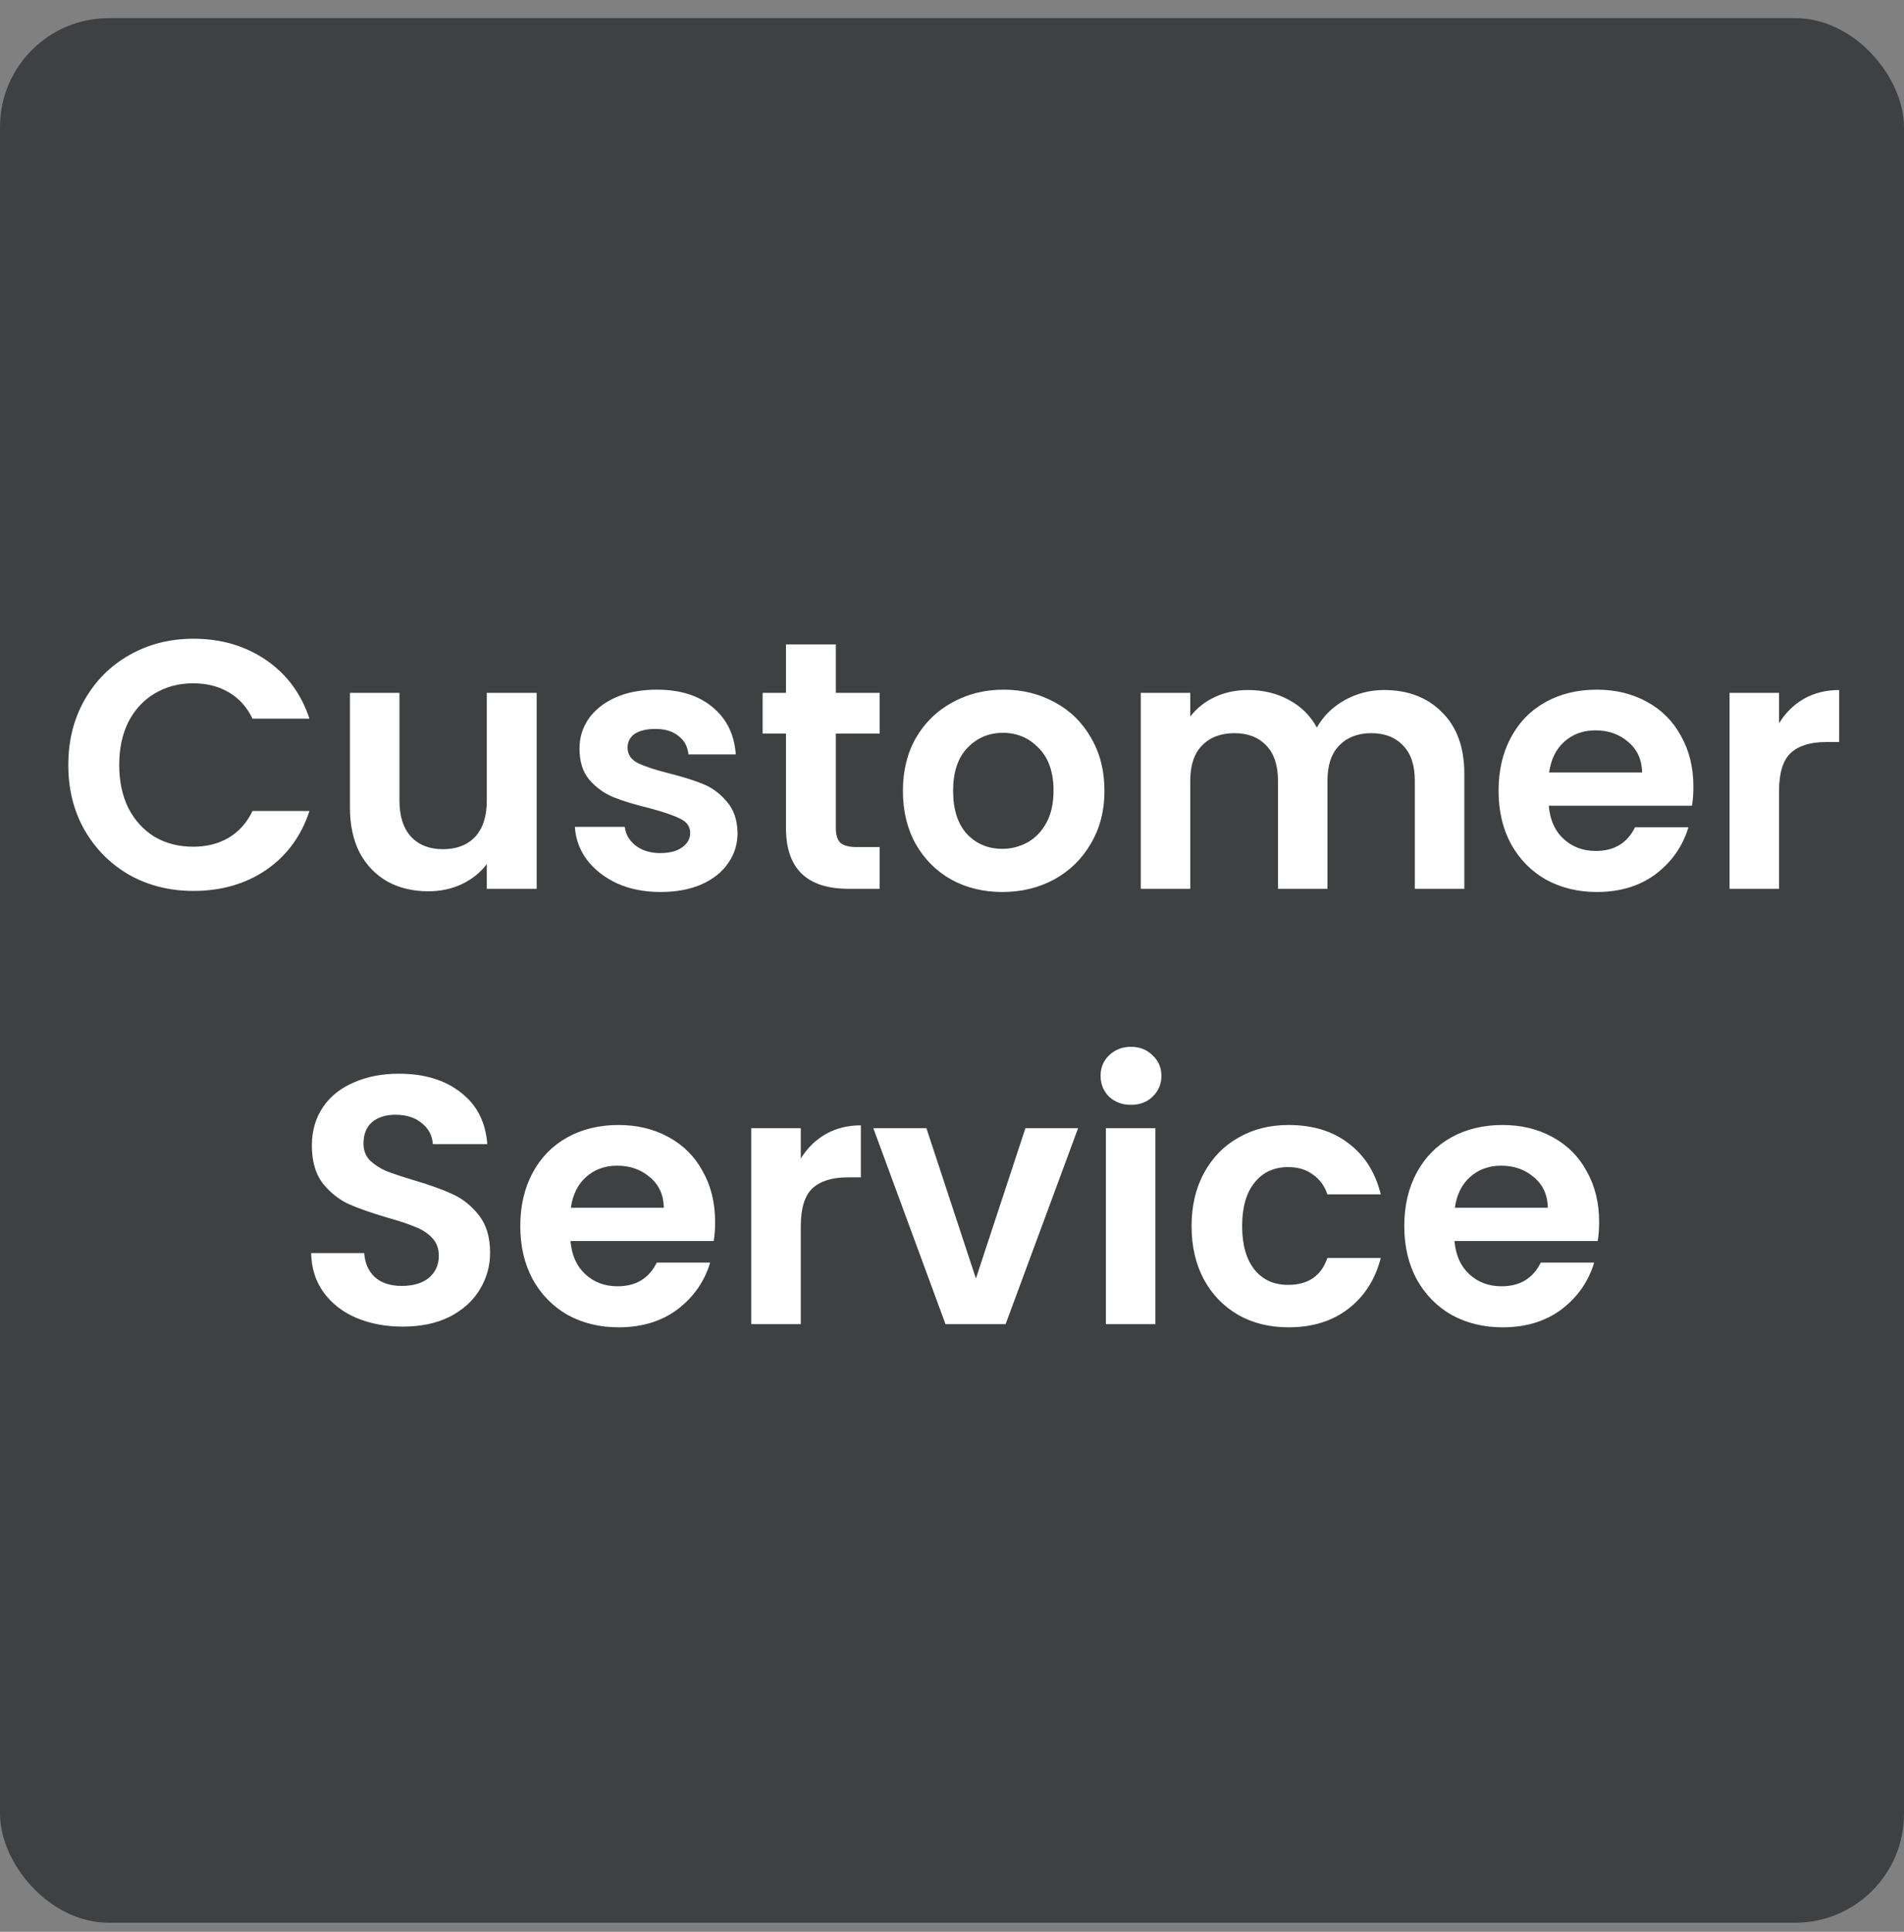 <svg width="70" height="71" viewBox="0 0 70 71" fill="none" xmlns="http://www.w3.org/2000/svg">
<rect x="0" y="0" width="70" height="71" fill="#808080" stroke="none"/>
<rect y="0.667" width="70" height="70" rx="4" fill="#3F4042"/>
<path d="M2.511 28.117C2.511 27.224 2.71 26.427 3.109 25.725C3.516 25.014 4.066 24.464 4.76 24.074C5.462 23.675 6.246 23.476 7.113 23.476C8.127 23.476 9.015 23.736 9.778 24.256C10.54 24.776 11.073 25.495 11.377 26.414H9.284C9.076 25.981 8.781 25.656 8.4 25.439C8.027 25.222 7.594 25.114 7.1 25.114C6.571 25.114 6.099 25.24 5.683 25.491C5.275 25.734 4.955 26.08 4.721 26.531C4.495 26.982 4.383 27.51 4.383 28.117C4.383 28.715 4.495 29.244 4.721 29.703C4.955 30.154 5.275 30.505 5.683 30.756C6.099 30.999 6.571 31.12 7.1 31.12C7.594 31.12 8.027 31.012 8.4 30.795C8.781 30.57 9.076 30.24 9.284 29.807H11.377C11.073 30.734 10.54 31.458 9.778 31.978C9.024 32.489 8.135 32.745 7.113 32.745C6.246 32.745 5.462 32.55 4.76 32.16C4.066 31.761 3.516 31.211 3.109 30.509C2.71 29.807 2.511 29.01 2.511 28.117ZM19.73 25.465V32.667H17.897V31.757C17.663 32.069 17.355 32.316 16.974 32.498C16.602 32.671 16.194 32.758 15.752 32.758C15.189 32.758 14.691 32.641 14.257 32.407C13.824 32.164 13.482 31.813 13.23 31.354C12.988 30.886 12.866 30.331 12.866 29.69V25.465H14.686V29.43C14.686 30.002 14.829 30.444 15.115 30.756C15.401 31.059 15.791 31.211 16.285 31.211C16.788 31.211 17.182 31.059 17.468 30.756C17.754 30.444 17.897 30.002 17.897 29.43V25.465H19.73ZM24.282 32.784C23.693 32.784 23.164 32.68 22.696 32.472C22.228 32.255 21.855 31.965 21.578 31.601C21.309 31.237 21.162 30.834 21.136 30.392H22.969C23.004 30.669 23.138 30.899 23.372 31.081C23.615 31.263 23.914 31.354 24.269 31.354C24.616 31.354 24.884 31.285 25.075 31.146C25.274 31.007 25.374 30.83 25.374 30.613C25.374 30.379 25.253 30.206 25.01 30.093C24.776 29.972 24.399 29.842 23.879 29.703C23.342 29.573 22.9 29.439 22.553 29.3C22.215 29.161 21.92 28.949 21.669 28.663C21.426 28.377 21.305 27.991 21.305 27.506C21.305 27.107 21.418 26.743 21.643 26.414C21.877 26.085 22.206 25.825 22.631 25.634C23.064 25.443 23.571 25.348 24.152 25.348C25.01 25.348 25.695 25.565 26.206 25.998C26.717 26.423 26.999 26.999 27.051 27.727H25.309C25.283 27.441 25.162 27.216 24.945 27.051C24.737 26.878 24.455 26.791 24.1 26.791C23.771 26.791 23.515 26.852 23.333 26.973C23.16 27.094 23.073 27.263 23.073 27.48C23.073 27.723 23.194 27.909 23.437 28.039C23.68 28.16 24.057 28.286 24.568 28.416C25.088 28.546 25.517 28.68 25.855 28.819C26.193 28.958 26.483 29.174 26.726 29.469C26.977 29.755 27.107 30.136 27.116 30.613C27.116 31.029 26.999 31.402 26.765 31.731C26.54 32.06 26.21 32.32 25.777 32.511C25.352 32.693 24.854 32.784 24.282 32.784ZM30.729 26.96V30.444C30.729 30.687 30.785 30.864 30.898 30.977C31.019 31.081 31.219 31.133 31.496 31.133H32.341V32.667H31.197C29.663 32.667 28.896 31.922 28.896 30.431V26.96H28.038V25.465H28.896V23.684H30.729V25.465H32.341V26.96H30.729ZM36.848 32.784C36.155 32.784 35.531 32.632 34.976 32.329C34.421 32.017 33.984 31.579 33.663 31.016C33.351 30.453 33.195 29.803 33.195 29.066C33.195 28.329 33.355 27.679 33.676 27.116C34.005 26.553 34.452 26.119 35.015 25.816C35.578 25.504 36.207 25.348 36.9 25.348C37.593 25.348 38.222 25.504 38.785 25.816C39.348 26.119 39.79 26.553 40.111 27.116C40.44 27.679 40.605 28.329 40.605 29.066C40.605 29.803 40.436 30.453 40.098 31.016C39.769 31.579 39.318 32.017 38.746 32.329C38.183 32.632 37.55 32.784 36.848 32.784ZM36.848 31.198C37.177 31.198 37.485 31.12 37.771 30.964C38.066 30.799 38.3 30.557 38.473 30.236C38.646 29.915 38.733 29.525 38.733 29.066C38.733 28.381 38.551 27.857 38.187 27.493C37.832 27.12 37.394 26.934 36.874 26.934C36.354 26.934 35.916 27.12 35.561 27.493C35.214 27.857 35.041 28.381 35.041 29.066C35.041 29.751 35.21 30.279 35.548 30.652C35.895 31.016 36.328 31.198 36.848 31.198ZM50.884 25.361C51.768 25.361 52.479 25.634 53.016 26.18C53.562 26.717 53.835 27.471 53.835 28.442V32.667H52.015V28.689C52.015 28.126 51.872 27.697 51.586 27.402C51.3 27.099 50.91 26.947 50.416 26.947C49.922 26.947 49.528 27.099 49.233 27.402C48.947 27.697 48.804 28.126 48.804 28.689V32.667H46.984V28.689C46.984 28.126 46.841 27.697 46.555 27.402C46.269 27.099 45.879 26.947 45.385 26.947C44.882 26.947 44.484 27.099 44.189 27.402C43.903 27.697 43.76 28.126 43.76 28.689V32.667H41.94V25.465H43.76V26.336C43.994 26.033 44.293 25.794 44.657 25.621C45.03 25.448 45.437 25.361 45.879 25.361C46.442 25.361 46.945 25.482 47.387 25.725C47.829 25.959 48.171 26.297 48.414 26.739C48.648 26.323 48.986 25.989 49.428 25.738C49.879 25.487 50.364 25.361 50.884 25.361ZM62.257 28.91C62.257 29.17 62.24 29.404 62.205 29.612H56.94C56.983 30.132 57.165 30.539 57.486 30.834C57.807 31.129 58.201 31.276 58.669 31.276C59.345 31.276 59.826 30.986 60.112 30.405H62.075C61.867 31.098 61.468 31.67 60.879 32.121C60.29 32.563 59.566 32.784 58.708 32.784C58.015 32.784 57.391 32.632 56.836 32.329C56.29 32.017 55.861 31.579 55.549 31.016C55.246 30.453 55.094 29.803 55.094 29.066C55.094 28.321 55.246 27.666 55.549 27.103C55.852 26.54 56.277 26.106 56.823 25.803C57.369 25.5 57.997 25.348 58.708 25.348C59.393 25.348 60.004 25.495 60.541 25.79C61.087 26.085 61.507 26.505 61.802 27.051C62.105 27.588 62.257 28.208 62.257 28.91ZM60.372 28.39C60.363 27.922 60.194 27.549 59.865 27.272C59.536 26.986 59.133 26.843 58.656 26.843C58.205 26.843 57.824 26.982 57.512 27.259C57.209 27.528 57.022 27.905 56.953 28.39H60.372ZM65.406 26.583C65.639 26.202 65.943 25.903 66.316 25.686C66.697 25.469 67.13 25.361 67.615 25.361V27.272H67.135C66.562 27.272 66.129 27.406 65.835 27.675C65.549 27.944 65.406 28.412 65.406 29.079V32.667H63.586V25.465H65.406V26.583ZM14.807 48.758C14.175 48.758 13.603 48.65 13.091 48.433C12.589 48.216 12.19 47.904 11.895 47.497C11.601 47.09 11.449 46.609 11.44 46.054H13.39C13.416 46.427 13.546 46.721 13.78 46.938C14.023 47.155 14.352 47.263 14.768 47.263C15.193 47.263 15.527 47.163 15.769 46.964C16.012 46.756 16.133 46.487 16.133 46.158C16.133 45.889 16.051 45.668 15.886 45.495C15.722 45.322 15.514 45.187 15.262 45.092C15.02 44.988 14.682 44.875 14.248 44.754C13.659 44.581 13.178 44.412 12.805 44.247C12.441 44.074 12.125 43.818 11.856 43.48C11.596 43.133 11.466 42.674 11.466 42.102C11.466 41.565 11.601 41.097 11.869 40.698C12.138 40.299 12.515 39.996 13 39.788C13.486 39.571 14.04 39.463 14.664 39.463C15.6 39.463 16.359 39.693 16.939 40.152C17.529 40.603 17.854 41.235 17.914 42.05H15.912C15.895 41.738 15.761 41.482 15.509 41.283C15.267 41.075 14.942 40.971 14.534 40.971C14.179 40.971 13.893 41.062 13.676 41.244C13.468 41.426 13.364 41.69 13.364 42.037C13.364 42.28 13.442 42.483 13.598 42.648C13.763 42.804 13.962 42.934 14.196 43.038C14.439 43.133 14.777 43.246 15.21 43.376C15.8 43.549 16.281 43.723 16.653 43.896C17.026 44.069 17.347 44.329 17.615 44.676C17.884 45.023 18.018 45.478 18.018 46.041C18.018 46.526 17.893 46.977 17.641 47.393C17.39 47.809 17.022 48.143 16.536 48.394C16.051 48.637 15.475 48.758 14.807 48.758ZM26.291 44.91C26.291 45.17 26.274 45.404 26.239 45.612H20.974C21.018 46.132 21.2 46.539 21.52 46.834C21.841 47.129 22.235 47.276 22.703 47.276C23.379 47.276 23.86 46.986 24.146 46.405H26.109C25.901 47.098 25.503 47.67 24.913 48.121C24.324 48.563 23.6 48.784 22.742 48.784C22.049 48.784 21.425 48.632 20.87 48.329C20.324 48.017 19.895 47.579 19.583 47.016C19.28 46.453 19.128 45.803 19.128 45.066C19.128 44.321 19.28 43.666 19.583 43.103C19.887 42.54 20.311 42.106 20.857 41.803C21.403 41.5 22.032 41.348 22.742 41.348C23.427 41.348 24.038 41.495 24.575 41.79C25.121 42.085 25.542 42.505 25.836 43.051C26.14 43.588 26.291 44.208 26.291 44.91ZM24.406 44.39C24.398 43.922 24.229 43.549 23.899 43.272C23.57 42.986 23.167 42.843 22.69 42.843C22.24 42.843 21.858 42.982 21.546 43.259C21.243 43.528 21.057 43.905 20.987 44.39H24.406ZM29.44 42.583C29.674 42.202 29.977 41.903 30.35 41.686C30.731 41.469 31.164 41.361 31.65 41.361V43.272H31.169C30.597 43.272 30.163 43.406 29.869 43.675C29.583 43.944 29.44 44.412 29.44 45.079V48.667H27.62V41.465H29.44V42.583ZM35.879 46.99L37.699 41.465H39.636L36.971 48.667H34.761L32.108 41.465H34.059L35.879 46.99ZM41.581 40.607C41.26 40.607 40.991 40.507 40.775 40.308C40.567 40.1 40.463 39.844 40.463 39.541C40.463 39.238 40.567 38.986 40.775 38.787C40.991 38.579 41.26 38.475 41.581 38.475C41.901 38.475 42.166 38.579 42.374 38.787C42.59 38.986 42.699 39.238 42.699 39.541C42.699 39.844 42.59 40.1 42.374 40.308C42.166 40.507 41.901 40.607 41.581 40.607ZM42.478 41.465V48.667H40.658V41.465H42.478ZM43.808 45.066C43.808 44.321 43.96 43.671 44.263 43.116C44.566 42.553 44.987 42.119 45.524 41.816C46.061 41.504 46.677 41.348 47.37 41.348C48.263 41.348 48.999 41.573 49.58 42.024C50.169 42.466 50.564 43.09 50.763 43.896H48.8C48.696 43.584 48.518 43.341 48.267 43.168C48.024 42.986 47.721 42.895 47.357 42.895C46.837 42.895 46.425 43.086 46.122 43.467C45.819 43.84 45.667 44.373 45.667 45.066C45.667 45.751 45.819 46.284 46.122 46.665C46.425 47.038 46.837 47.224 47.357 47.224C48.094 47.224 48.575 46.895 48.8 46.236H50.763C50.564 47.016 50.169 47.636 49.58 48.095C48.991 48.554 48.254 48.784 47.37 48.784C46.677 48.784 46.061 48.632 45.524 48.329C44.987 48.017 44.566 47.584 44.263 47.029C43.96 46.466 43.808 45.811 43.808 45.066ZM58.791 44.91C58.791 45.17 58.774 45.404 58.739 45.612H53.474C53.518 46.132 53.7 46.539 54.02 46.834C54.341 47.129 54.735 47.276 55.203 47.276C55.879 47.276 56.36 46.986 56.646 46.405H58.609C58.401 47.098 58.003 47.67 57.413 48.121C56.824 48.563 56.1 48.784 55.242 48.784C54.549 48.784 53.925 48.632 53.37 48.329C52.824 48.017 52.395 47.579 52.083 47.016C51.78 46.453 51.628 45.803 51.628 45.066C51.628 44.321 51.78 43.666 52.083 43.103C52.387 42.54 52.811 42.106 53.357 41.803C53.903 41.5 54.532 41.348 55.242 41.348C55.927 41.348 56.538 41.495 57.075 41.79C57.621 42.085 58.042 42.505 58.336 43.051C58.64 43.588 58.791 44.208 58.791 44.91ZM56.906 44.39C56.898 43.922 56.729 43.549 56.399 43.272C56.07 42.986 55.667 42.843 55.19 42.843C54.74 42.843 54.358 42.982 54.046 43.259C53.743 43.528 53.557 43.905 53.487 44.39H56.906Z" fill="white"/>
</svg>
